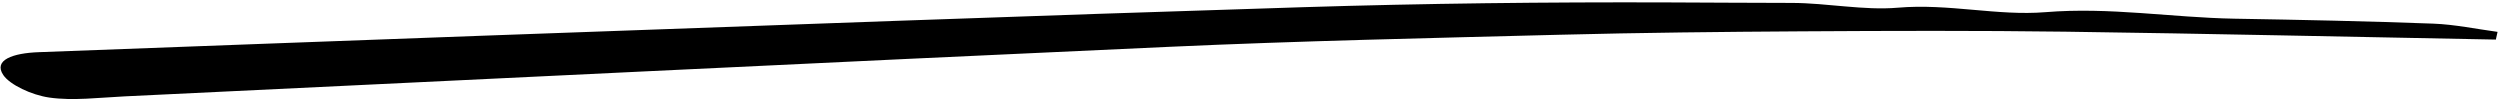 <svg width="244" height="10" viewBox="0 0 244 10" fill="none" xmlns="http://www.w3.org/2000/svg">
<path d="M243.574 3.863C229.565 3.6 215.557 3.284 201.556 3.092C192.995 2.978 184.431 3.006 175.877 3.058C168.015 3.106 160.152 3.189 152.297 3.39C139.558 3.718 126.799 3.993 114.106 4.57C80.109 6.106 46.151 7.791 12.172 9.405C9.709 9.524 7.12 9.854 4.807 9.521C3.073 9.27 0.966 8.272 0.323 7.326C-0.677 5.853 1.268 5.181 3.792 5.092C18.142 4.57 32.492 4.006 46.852 3.495C73.627 2.538 100.393 1.534 127.187 0.701C139.031 0.333 150.933 0.196 162.811 0.236C166.828 0.252 170.844 0.28 174.872 0.285C178.329 0.291 181.905 1.038 185.226 0.751C190.177 0.324 194.944 1.572 199.629 1.188C205.924 0.673 211.935 1.714 218.086 1.824C224.552 1.934 231.028 2.067 237.491 2.307C239.595 2.388 241.672 2.829 243.761 3.11C243.706 3.358 243.65 3.611 243.595 3.864L243.574 3.863Z" fill="black"/>
</svg>
